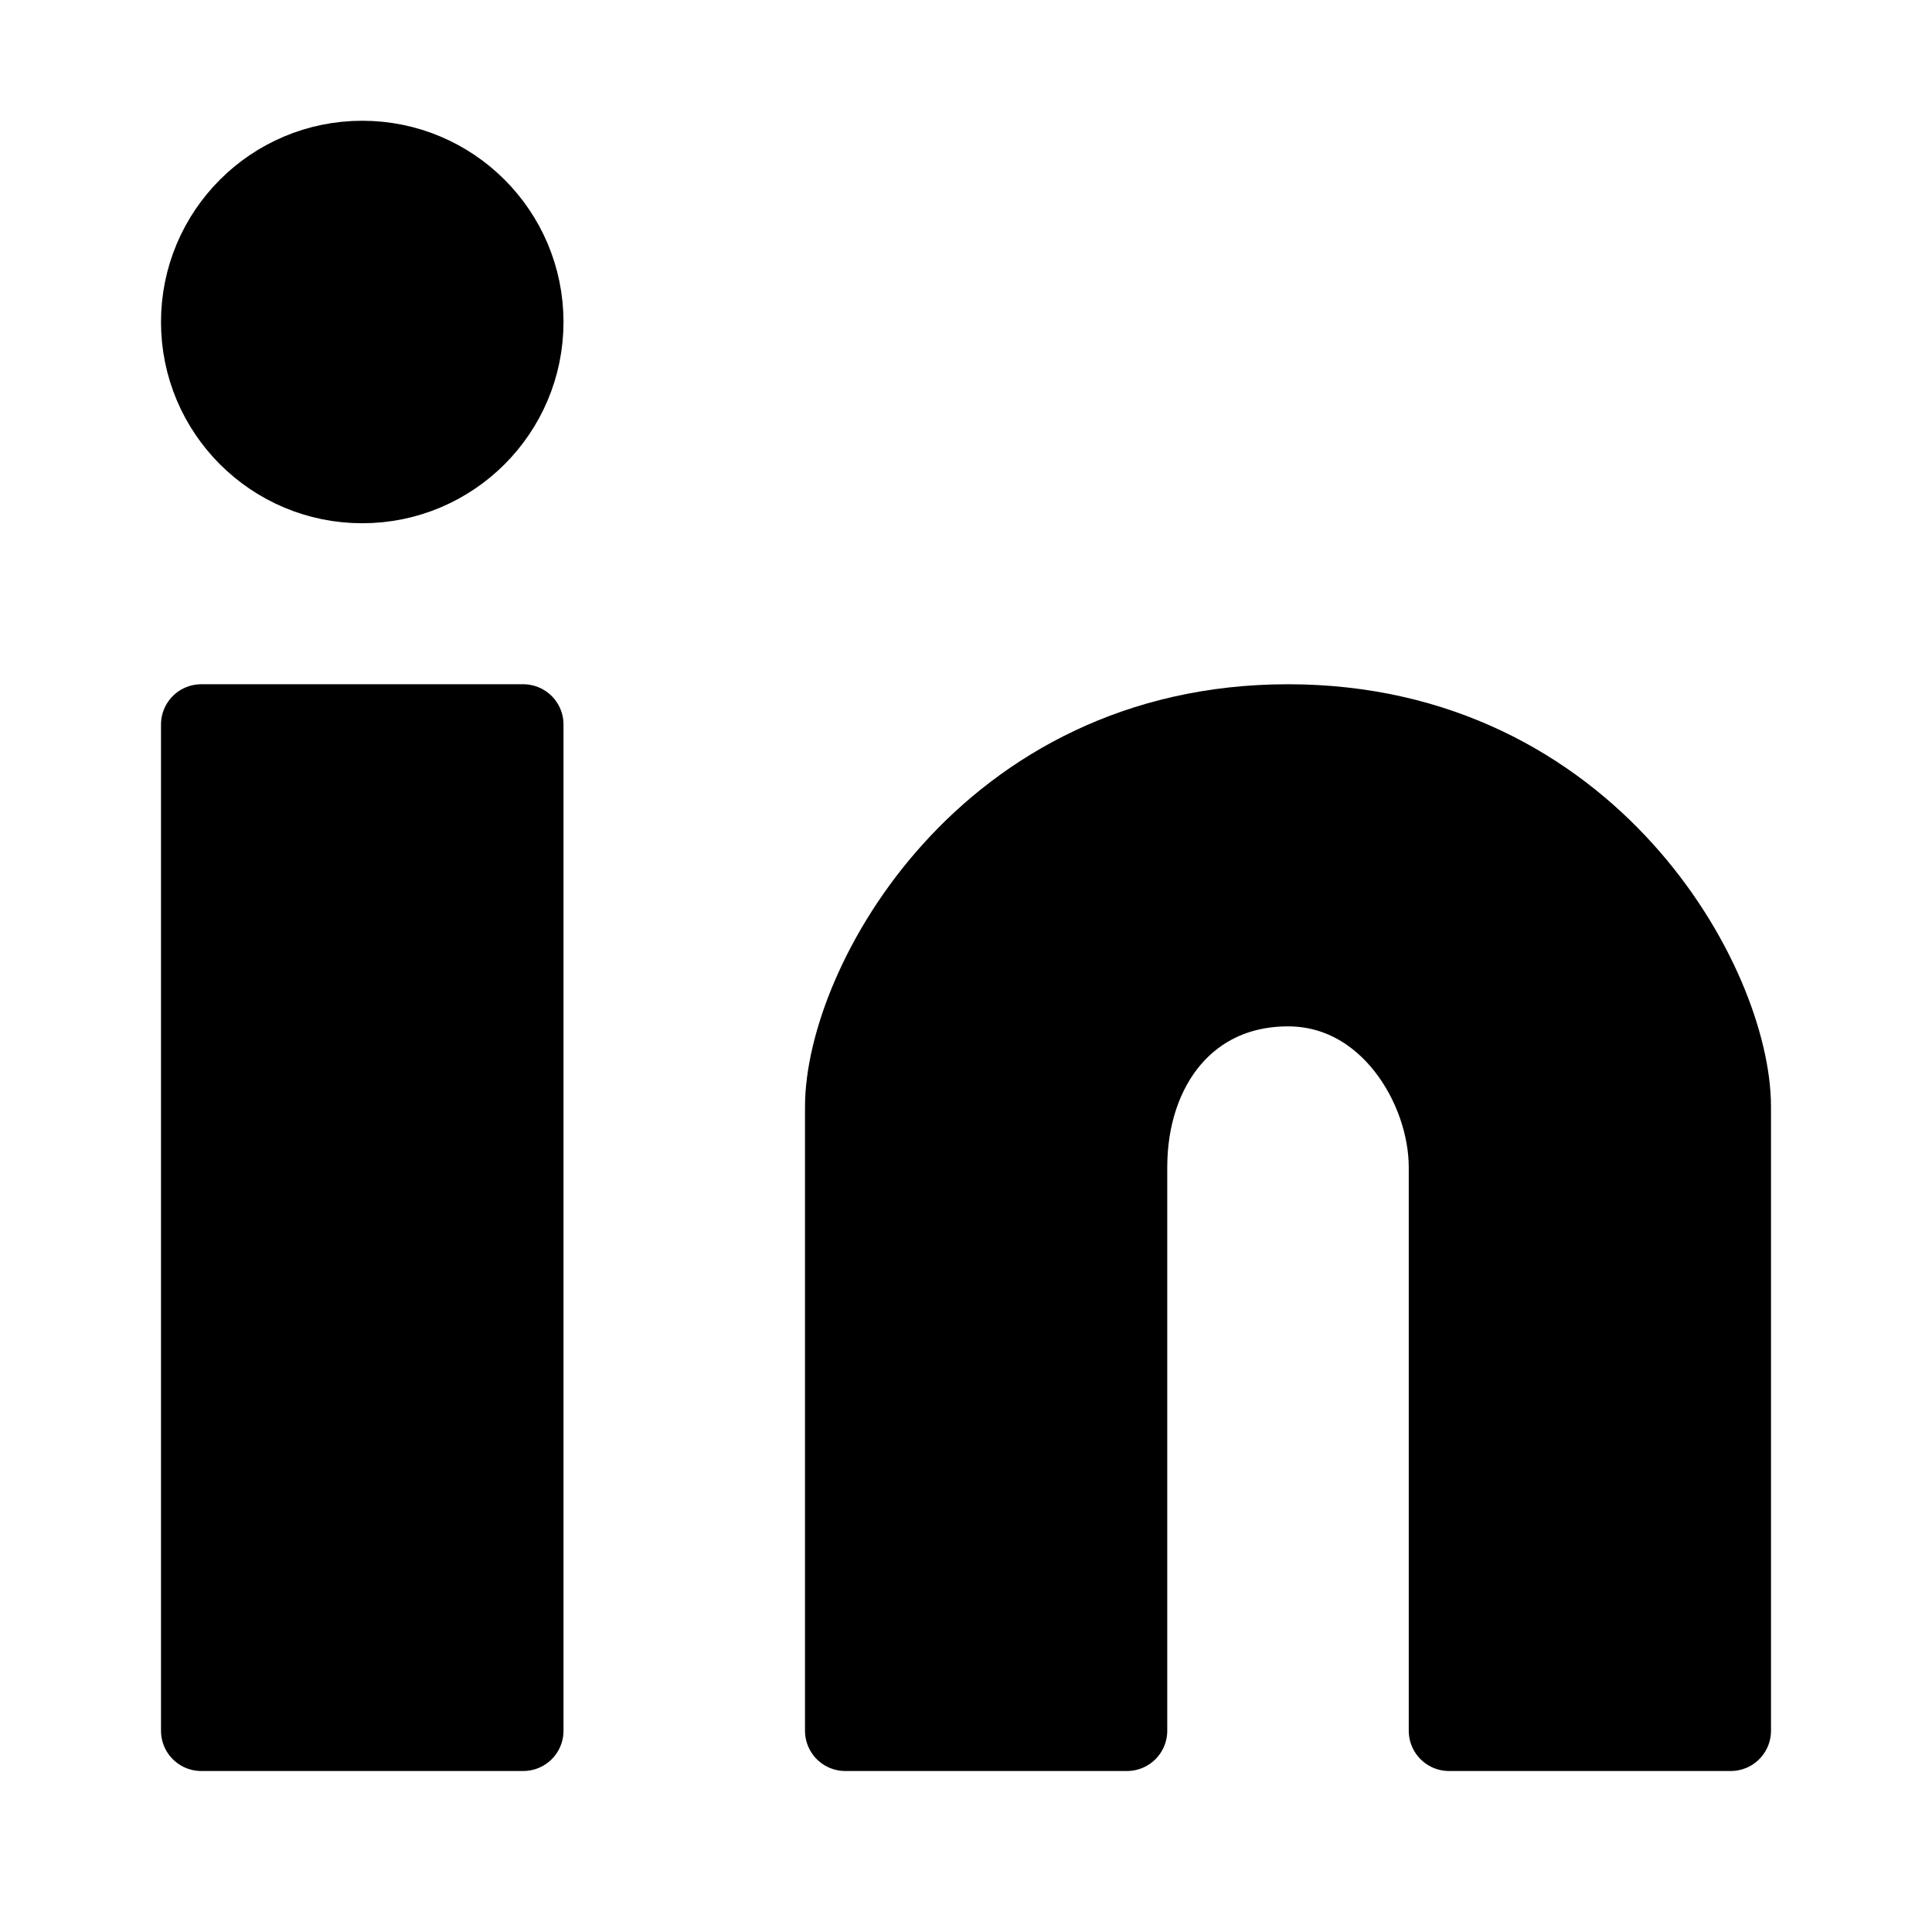 <svg viewBox="0 0 48 48" fill="none" xmlns="http://www.w3.org/2000/svg"><circle cx="9" cy="8" r="4" fill="currentColor" stroke="currentColor" stroke-width="2"/><rect x="5" y="18" width="8" height="25" fill="currentColor" stroke="currentColor" stroke-width="2" stroke-linejoin="round"/><path d="M21 27.5V43H28V29C28 26.5 29.5 24.5 32 24.5C34.5 24.5 36 27 36 29V43H43V27.5C43 24.5 39.5 18 32 18C24.5 18 21 24.5 21 27.5Z" fill="currentColor" stroke="currentColor" stroke-width="2" stroke-linejoin="round"/></svg>